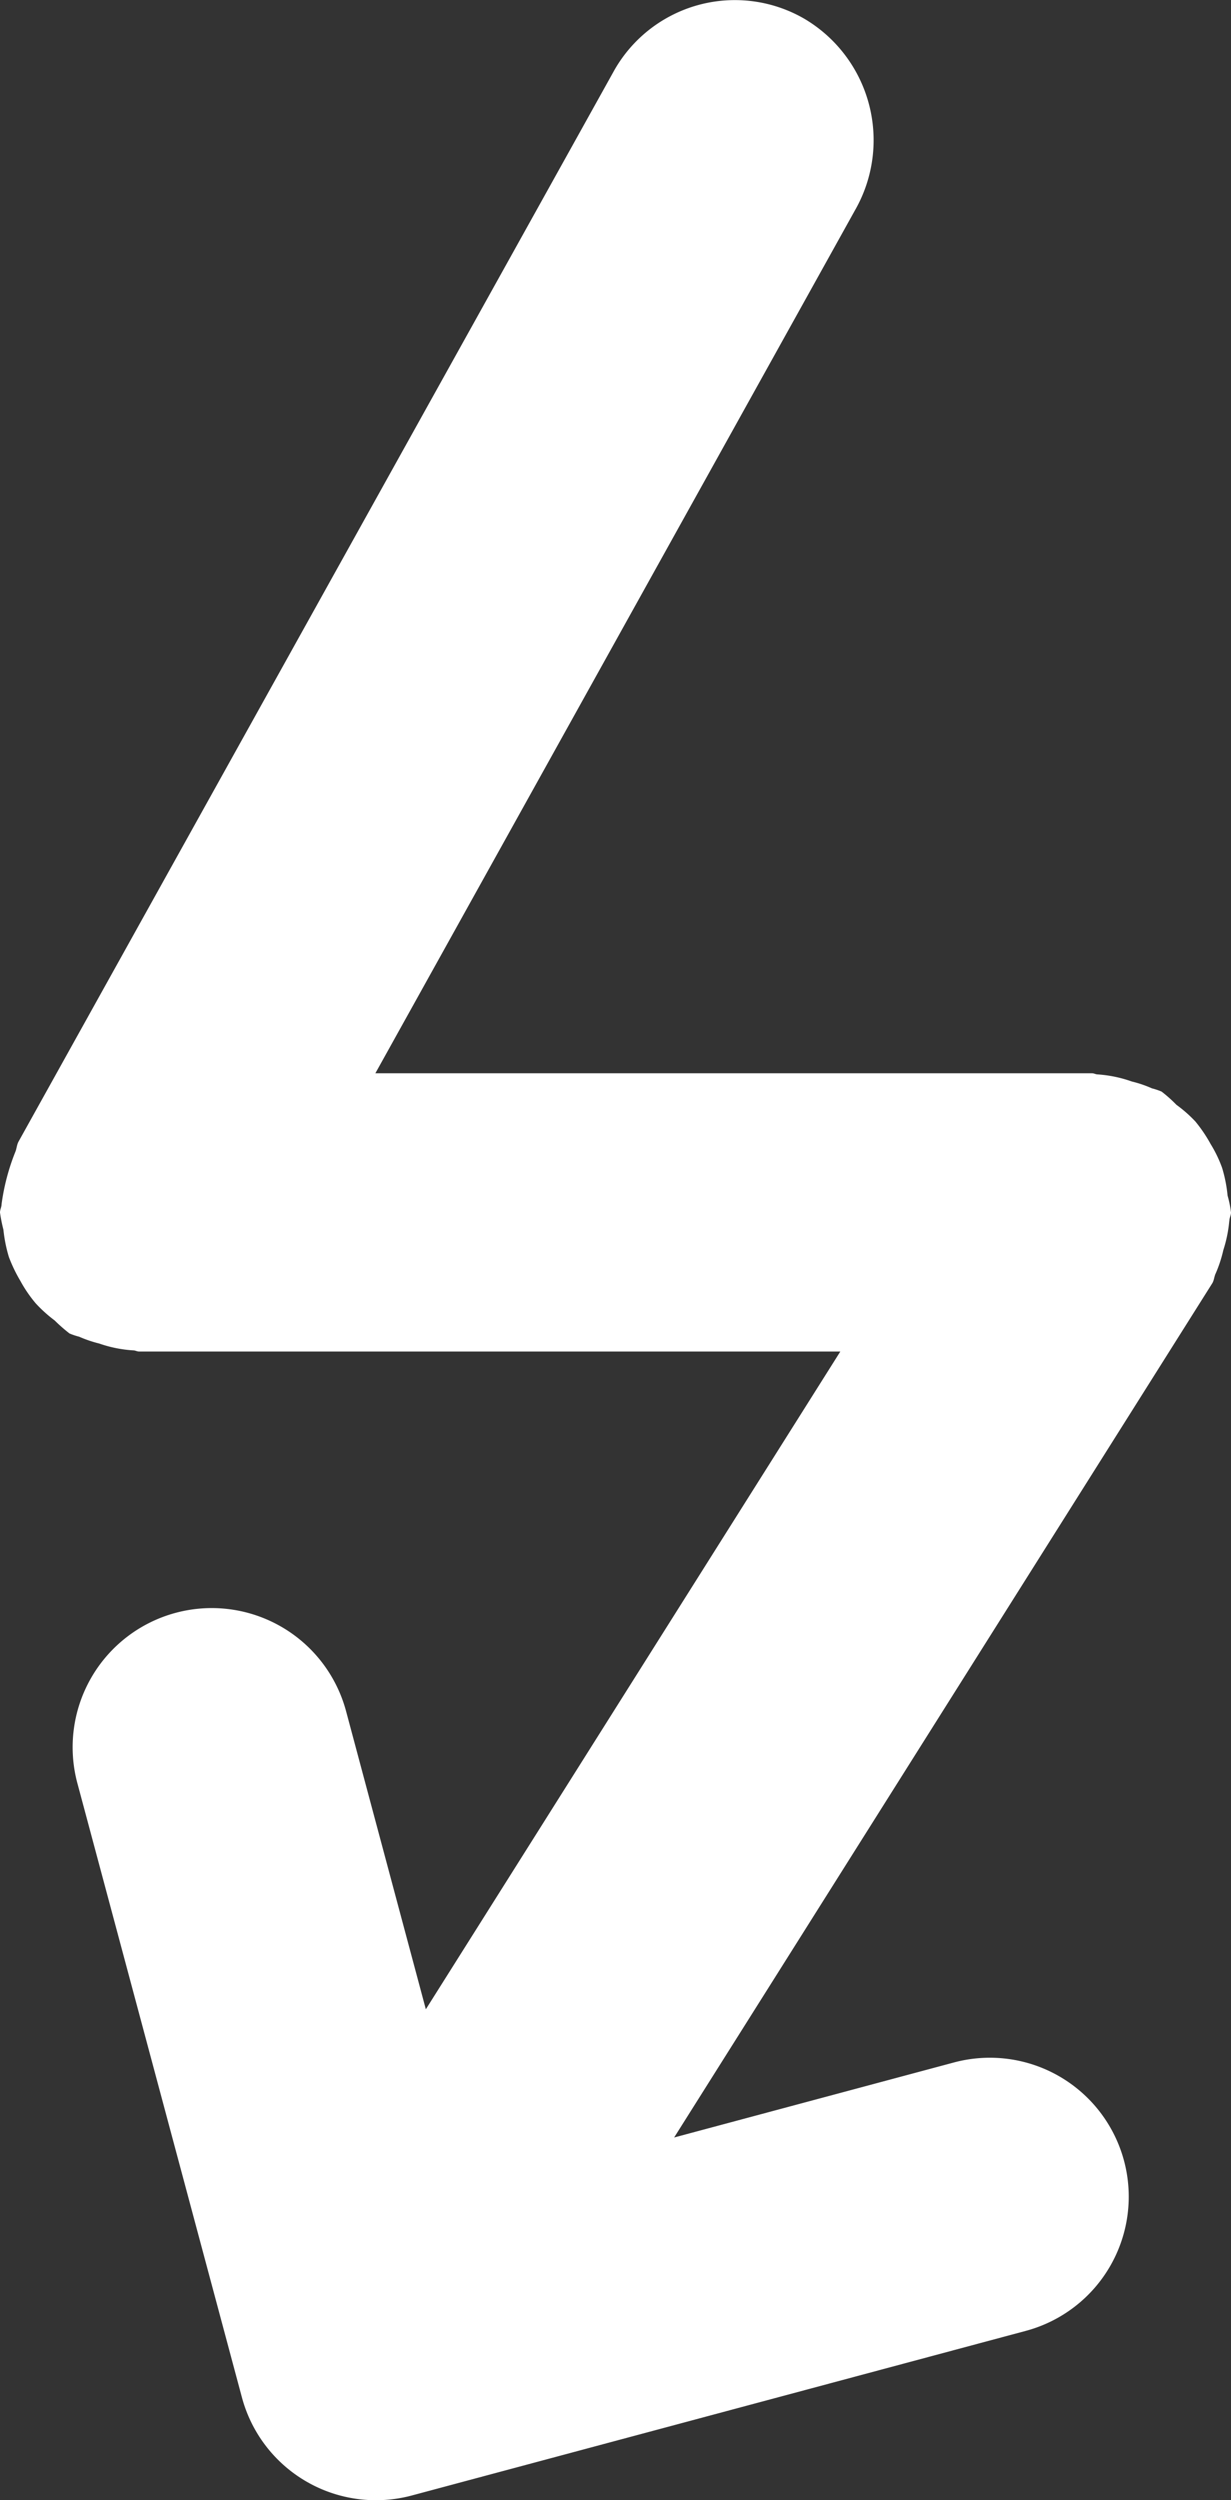 <svg xmlns="http://www.w3.org/2000/svg" width="24.849" height="50.448" viewBox="0 0 24.849 50.448"><rect x="0" y="0" width="24.849" height="50.448" fill="#333333" stroke="none"/><path id="Caminho_1014" data-name="Caminho 1014" d="M926.82,285.253c0-.065.033-.111.033-.171a2.16,2.16,0,0,0-.069-.341,2.851,2.851,0,0,0-.11-.558,2.565,2.565,0,0,0-.231-.48,2.942,2.942,0,0,0-.309-.457,2.676,2.676,0,0,0-.383-.337,2.745,2.745,0,0,0-.3-.267,1.39,1.39,0,0,0-.194-.065,2.343,2.343,0,0,0-.406-.138,2.576,2.576,0,0,0-.687-.143c-.042,0-.074-.023-.115-.023H909.581l9.68-17.41a2.846,2.846,0,0,0-1.023-3.869,2.8,2.8,0,0,0-3.832,1.038l-12.028,21.62c-.037.069-.037.143-.065.208a4.407,4.407,0,0,0-.277,1.052c0,.06-.032.111-.032.171a3.136,3.136,0,0,0,.069.346,2.911,2.911,0,0,0,.111.553,3.066,3.066,0,0,0,.231.48,2.7,2.7,0,0,0,.309.452,2.76,2.76,0,0,0,.383.346,3.348,3.348,0,0,0,.3.263,1.353,1.353,0,0,0,.194.065,2.482,2.482,0,0,0,.406.138,2.565,2.565,0,0,0,.687.138c.042,0,.074.023.115.023h14.158L910.6,301.159l-1.61-6.014a2.807,2.807,0,0,0-5.424,1.453l3.32,12.387a2.8,2.8,0,0,0,3.436,1.983l12.392-3.321a2.8,2.8,0,1,0-1.457-5.414l-5.645,1.513,10.865-17.239c.037-.064.037-.138.069-.2a2.636,2.636,0,0,0,.152-.466,2.673,2.673,0,0,0,.12-.586" transform="translate(-902.004 -260.617)" fill="#fff"></path></svg>